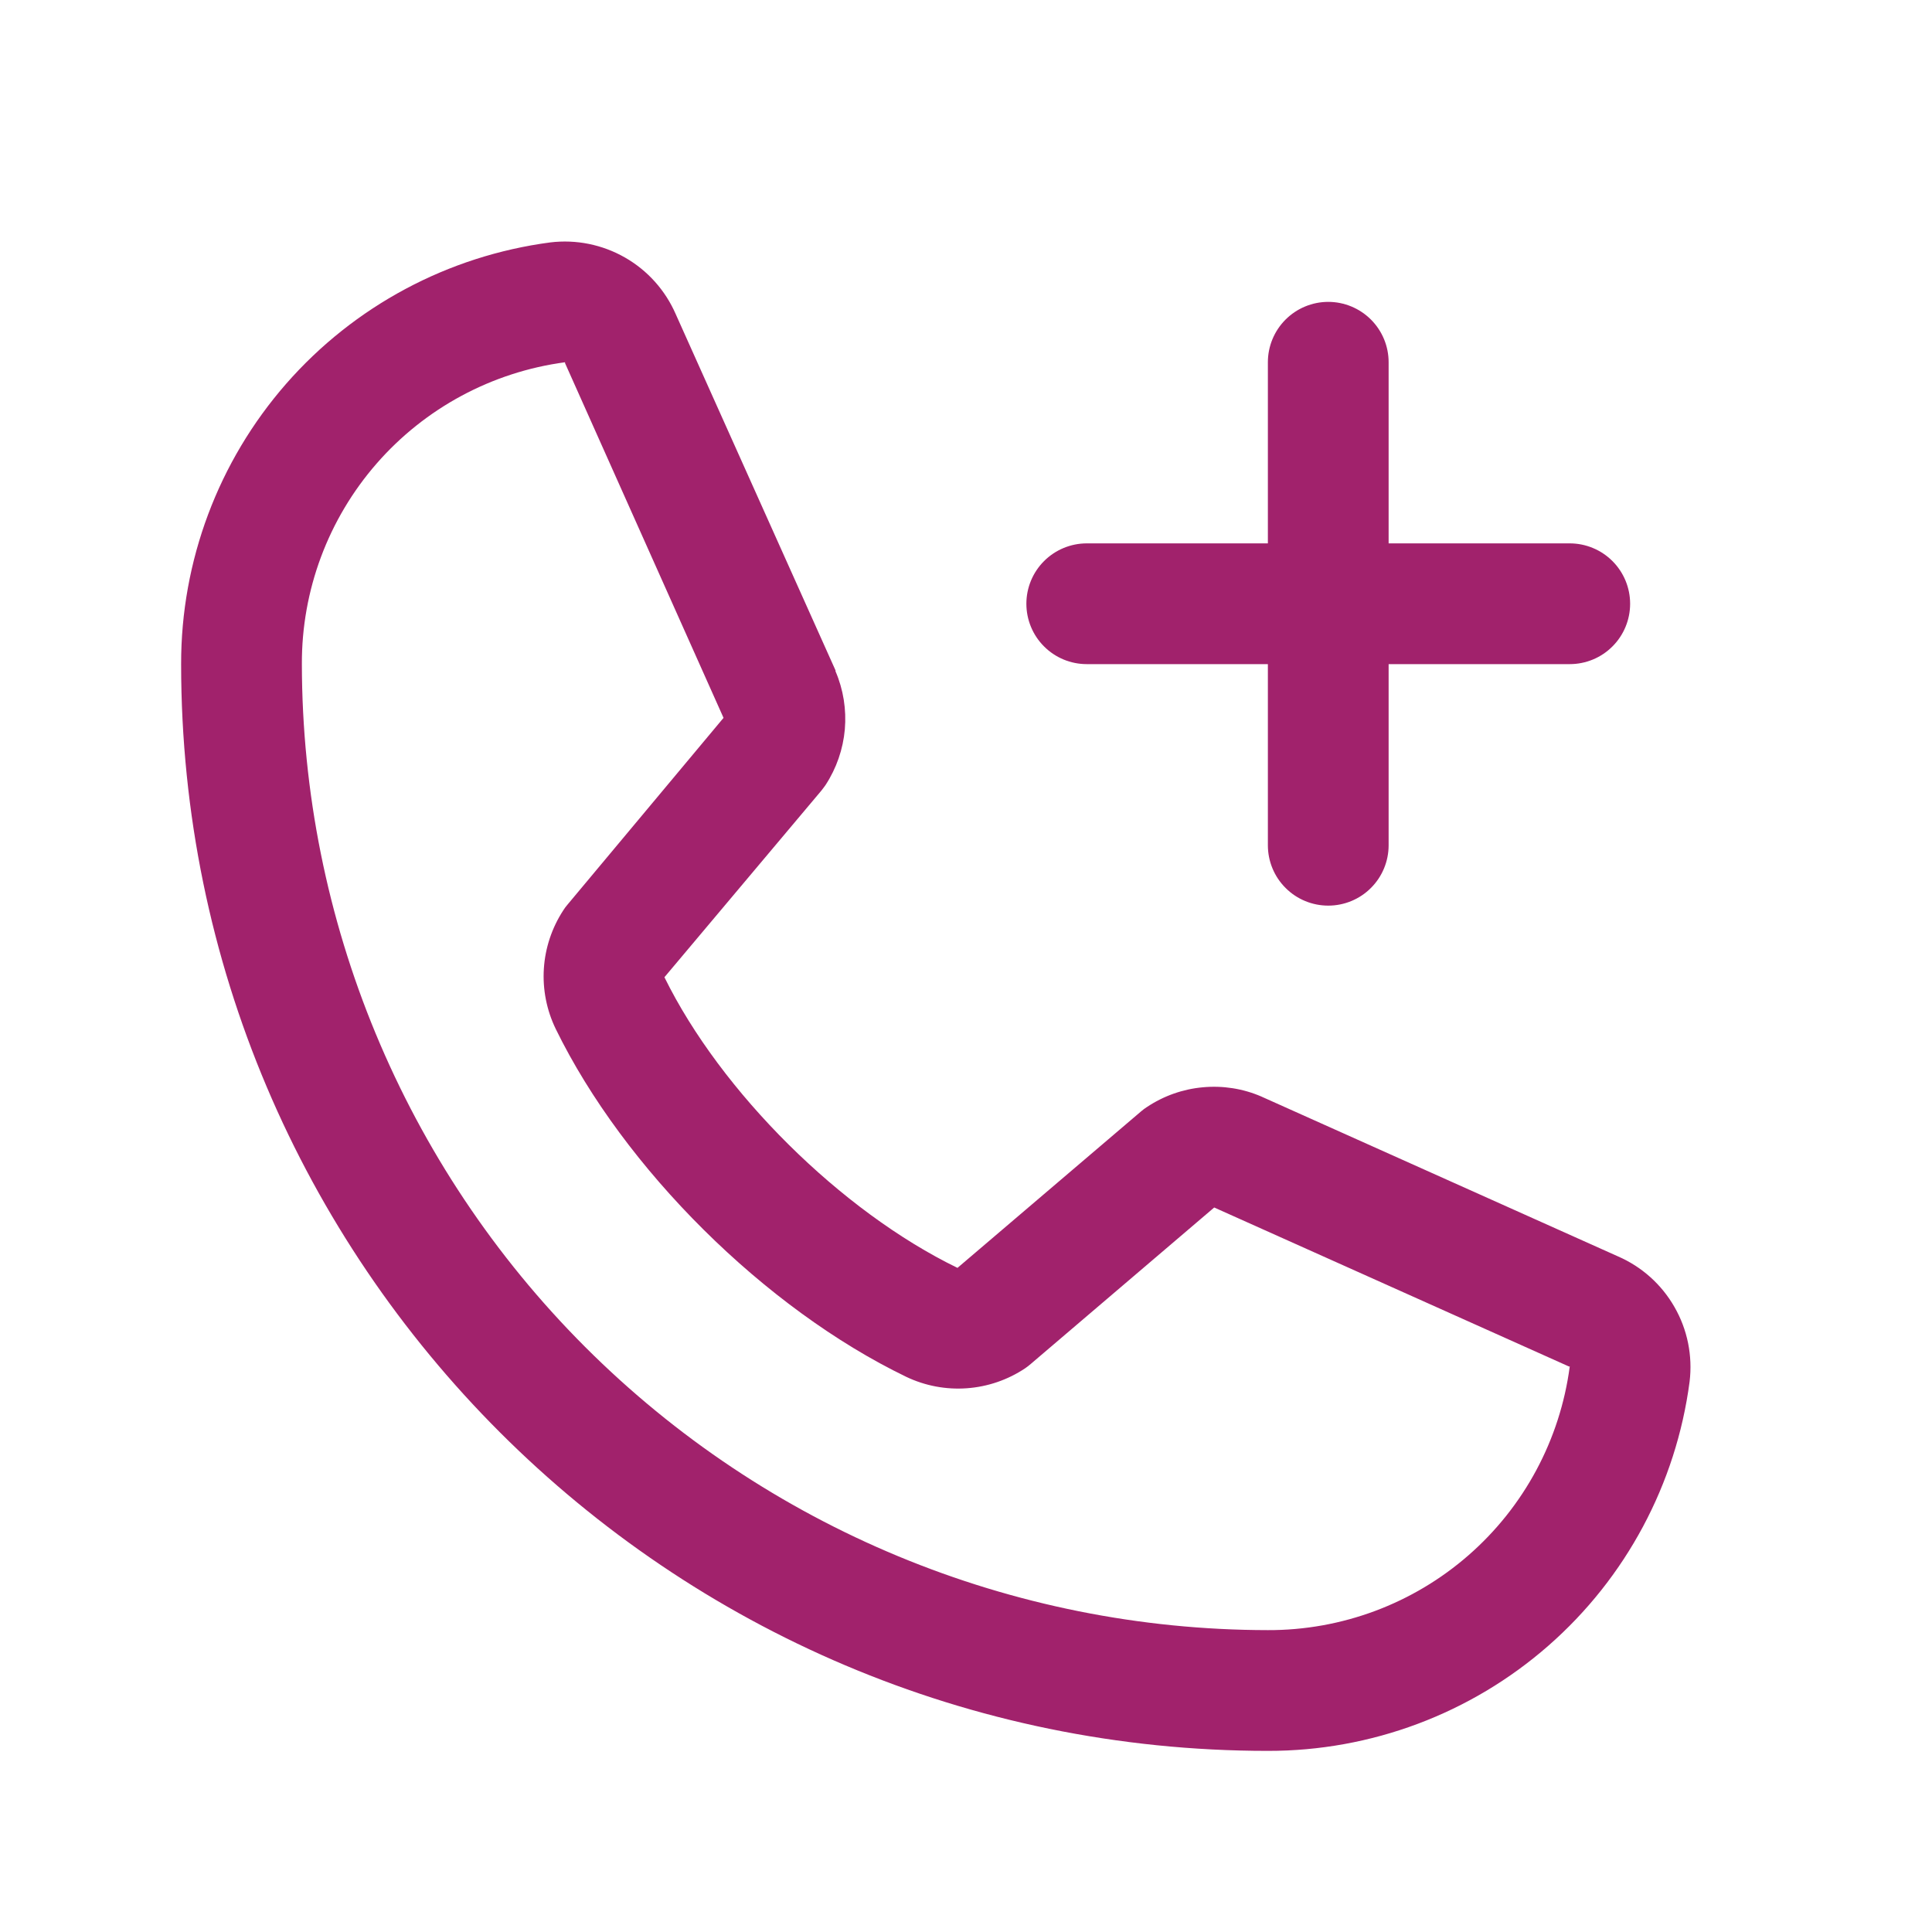 <svg width="32" height="32" viewBox="0 0 32 32" fill="none" xmlns="http://www.w3.org/2000/svg">
<path d="M26.795 20.808L20.907 18.169L20.892 18.162C20.587 18.03 20.253 17.978 19.922 18.009C19.59 18.039 19.272 18.152 18.995 18.337C18.962 18.358 18.931 18.381 18.901 18.407L15.859 21C13.931 20.064 11.941 18.089 11.005 16.186L13.602 13.098C13.627 13.066 13.651 13.035 13.674 13.002C13.854 12.726 13.964 12.409 13.993 12.081C14.021 11.752 13.969 11.422 13.839 11.119C13.838 11.114 13.838 11.109 13.839 11.104L11.193 5.205C11.021 4.809 10.726 4.479 10.351 4.265C9.977 4.051 9.543 3.963 9.115 4.015C7.421 4.238 5.866 5.07 4.741 6.355C3.616 7.641 2.997 9.292 3 11C3 20.925 11.075 29 21 29C22.708 29.003 24.36 28.384 25.645 27.259C26.93 26.134 27.762 24.579 27.985 22.885C28.037 22.457 27.95 22.023 27.735 21.649C27.521 21.274 27.191 20.979 26.795 20.808ZM21 27C16.758 26.996 12.691 25.308 9.691 22.309C6.692 19.309 5.005 15.242 5 11C4.995 9.78 5.435 8.599 6.237 7.679C7.039 6.759 8.149 6.162 9.359 6C9.358 6.005 9.358 6.01 9.359 6.015L11.984 11.89L9.4 14.983C9.374 15.013 9.35 15.045 9.329 15.079C9.141 15.368 9.03 15.7 9.008 16.044C8.986 16.388 9.054 16.731 9.204 17.041C10.336 19.358 12.67 21.674 15.011 22.805C15.324 22.954 15.669 23.019 16.014 22.994C16.36 22.969 16.692 22.855 16.98 22.663C17.012 22.641 17.043 22.617 17.073 22.591L20.111 20L25.986 22.633C25.986 22.633 25.996 22.633 26 22.633C25.84 23.844 25.244 24.956 24.324 25.759C23.404 26.563 22.222 27.004 21 27ZM17 10C17 9.735 17.105 9.481 17.293 9.293C17.48 9.106 17.735 9 18 9H21V6C21 5.735 21.105 5.481 21.293 5.293C21.48 5.106 21.735 5 22 5C22.265 5 22.52 5.106 22.707 5.293C22.895 5.481 23 5.735 23 6V9H26C26.265 9 26.52 9.106 26.707 9.293C26.895 9.481 27 9.735 27 10C27 10.265 26.895 10.52 26.707 10.707C26.52 10.895 26.265 11 26 11H23V14C23 14.265 22.895 14.52 22.707 14.707C22.52 14.895 22.265 15 22 15C21.735 15 21.48 14.895 21.293 14.707C21.105 14.52 21 14.265 21 14V11H18C17.735 11 17.48 10.895 17.293 10.707C17.105 10.52 17 10.265 17 10Z" fill="#A1226C"/>
</svg>

